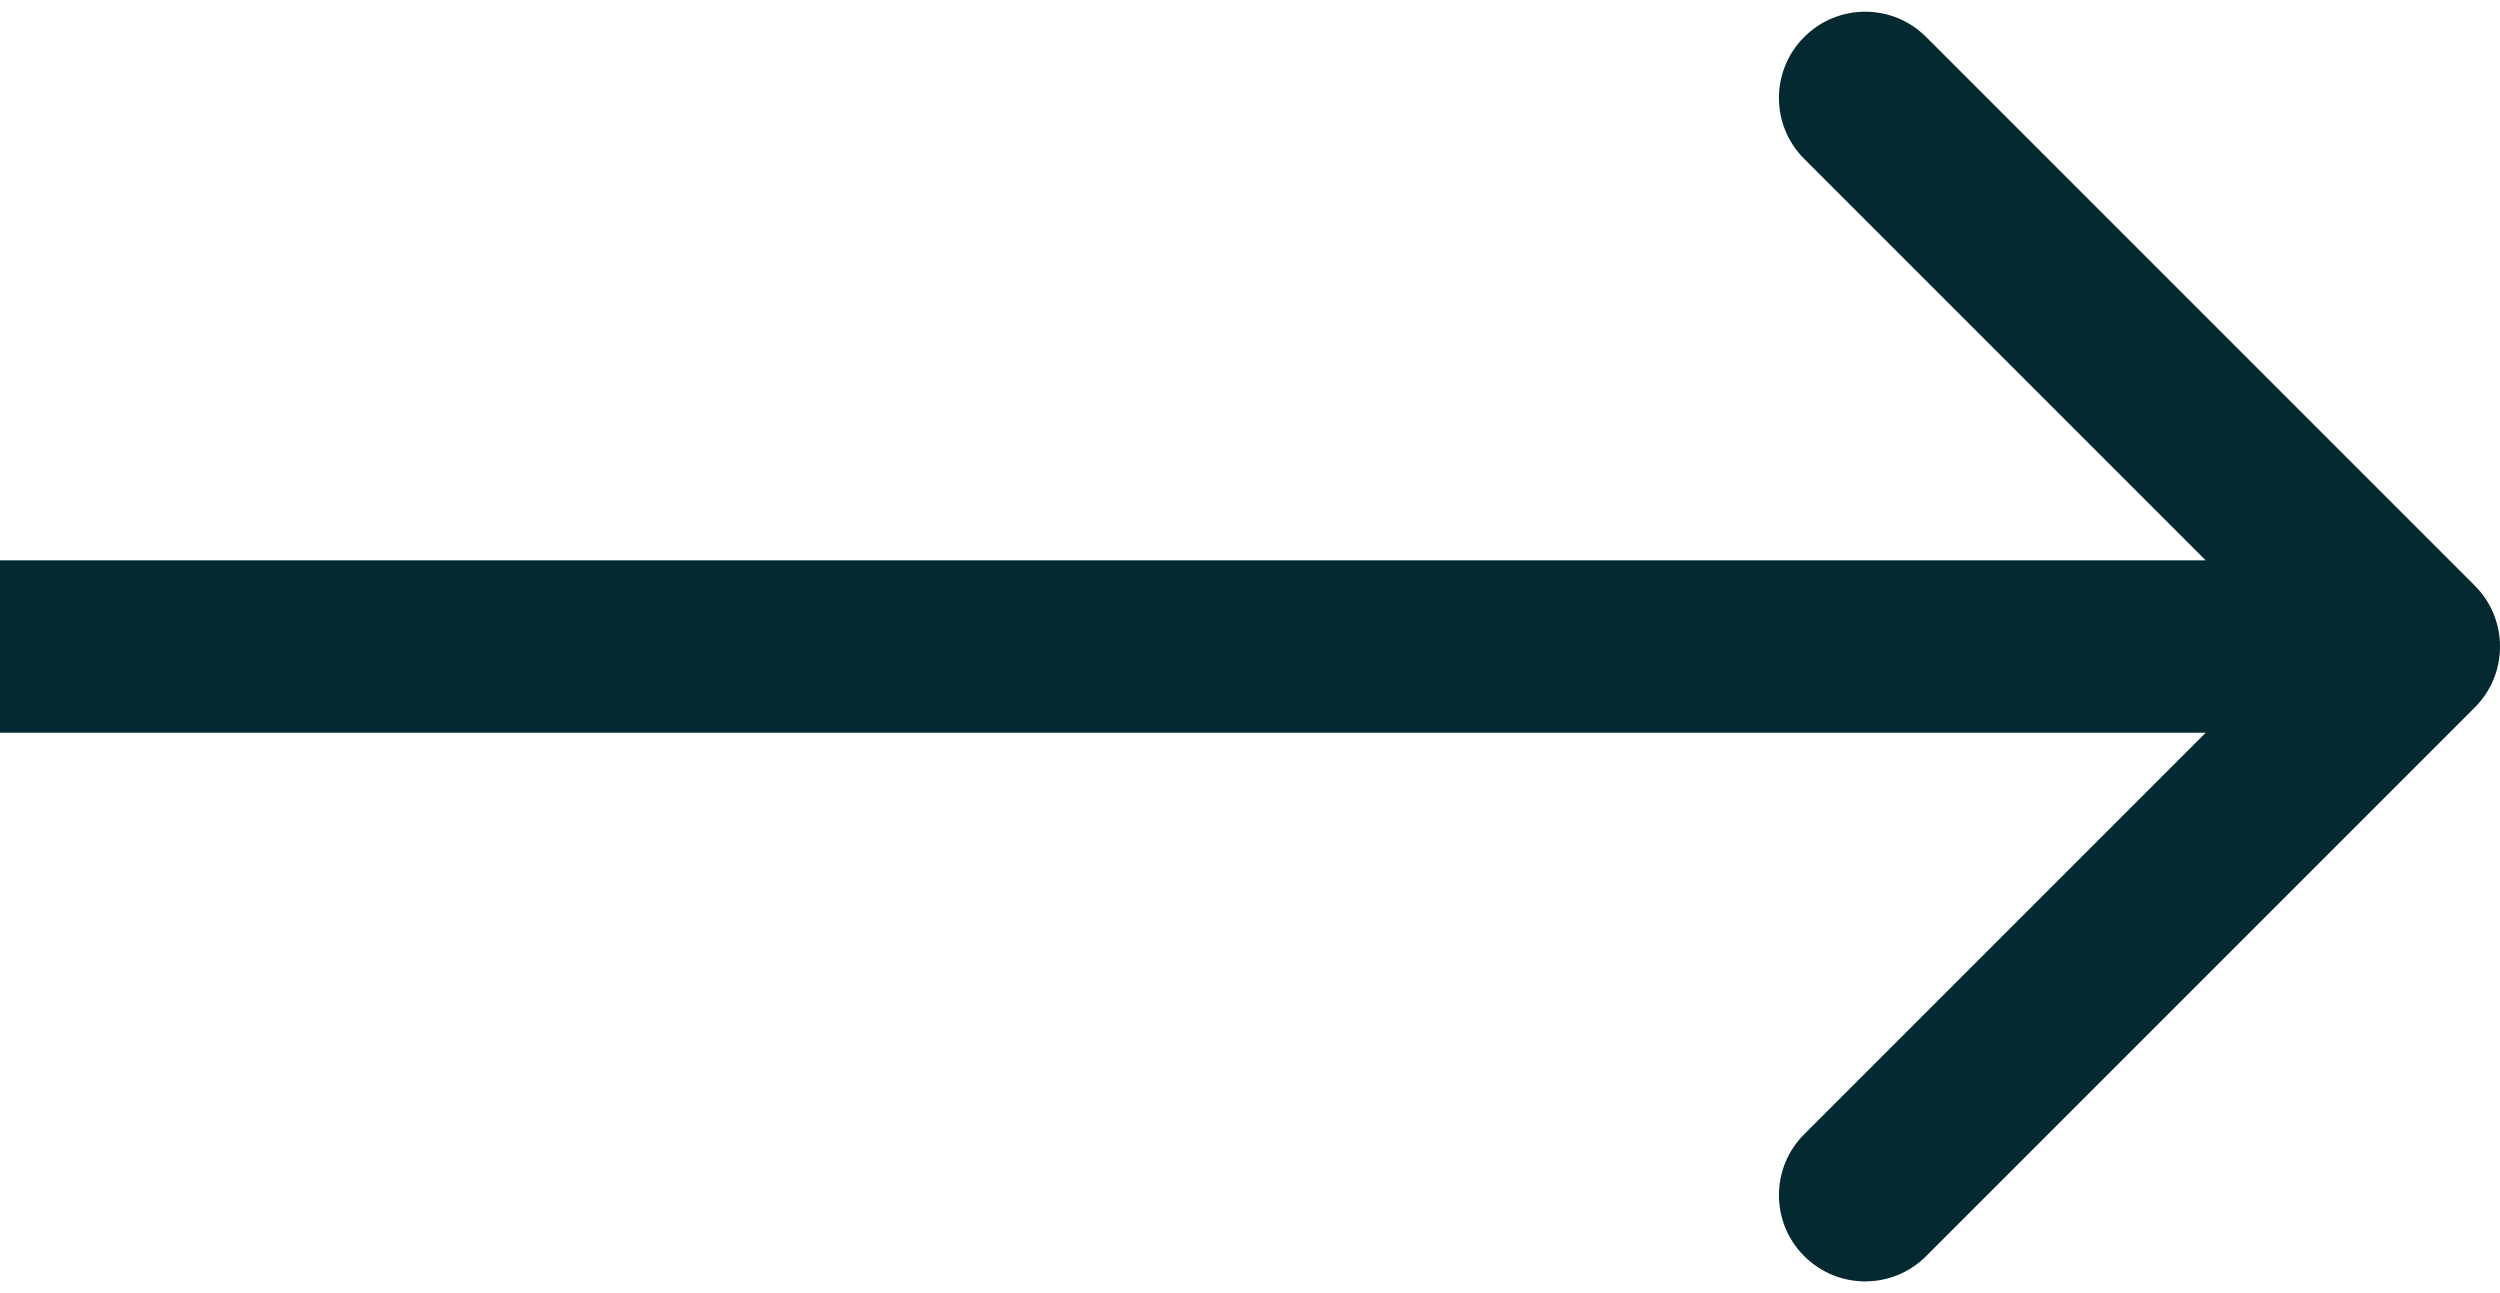 <svg xmlns="http://www.w3.org/2000/svg" width="29" height="15" viewBox="0 0 29 15" fill="none"><path d="M28.707 8.207C29.098 7.817 29.098 7.183 28.707 6.793L22.343 0.429C21.953 0.038 21.32 0.038 20.929 0.429C20.538 0.819 20.538 1.453 20.929 1.843L26.586 7.5L20.929 13.157C20.538 13.547 20.538 14.181 20.929 14.571C21.32 14.962 21.953 14.962 22.343 14.571L28.707 8.207ZM28 7.5L28 6.5L8.74228e-08 6.5L0 7.5L-8.74228e-08 8.5L28 8.5L28 7.5Z" fill="#042931"></path></svg>